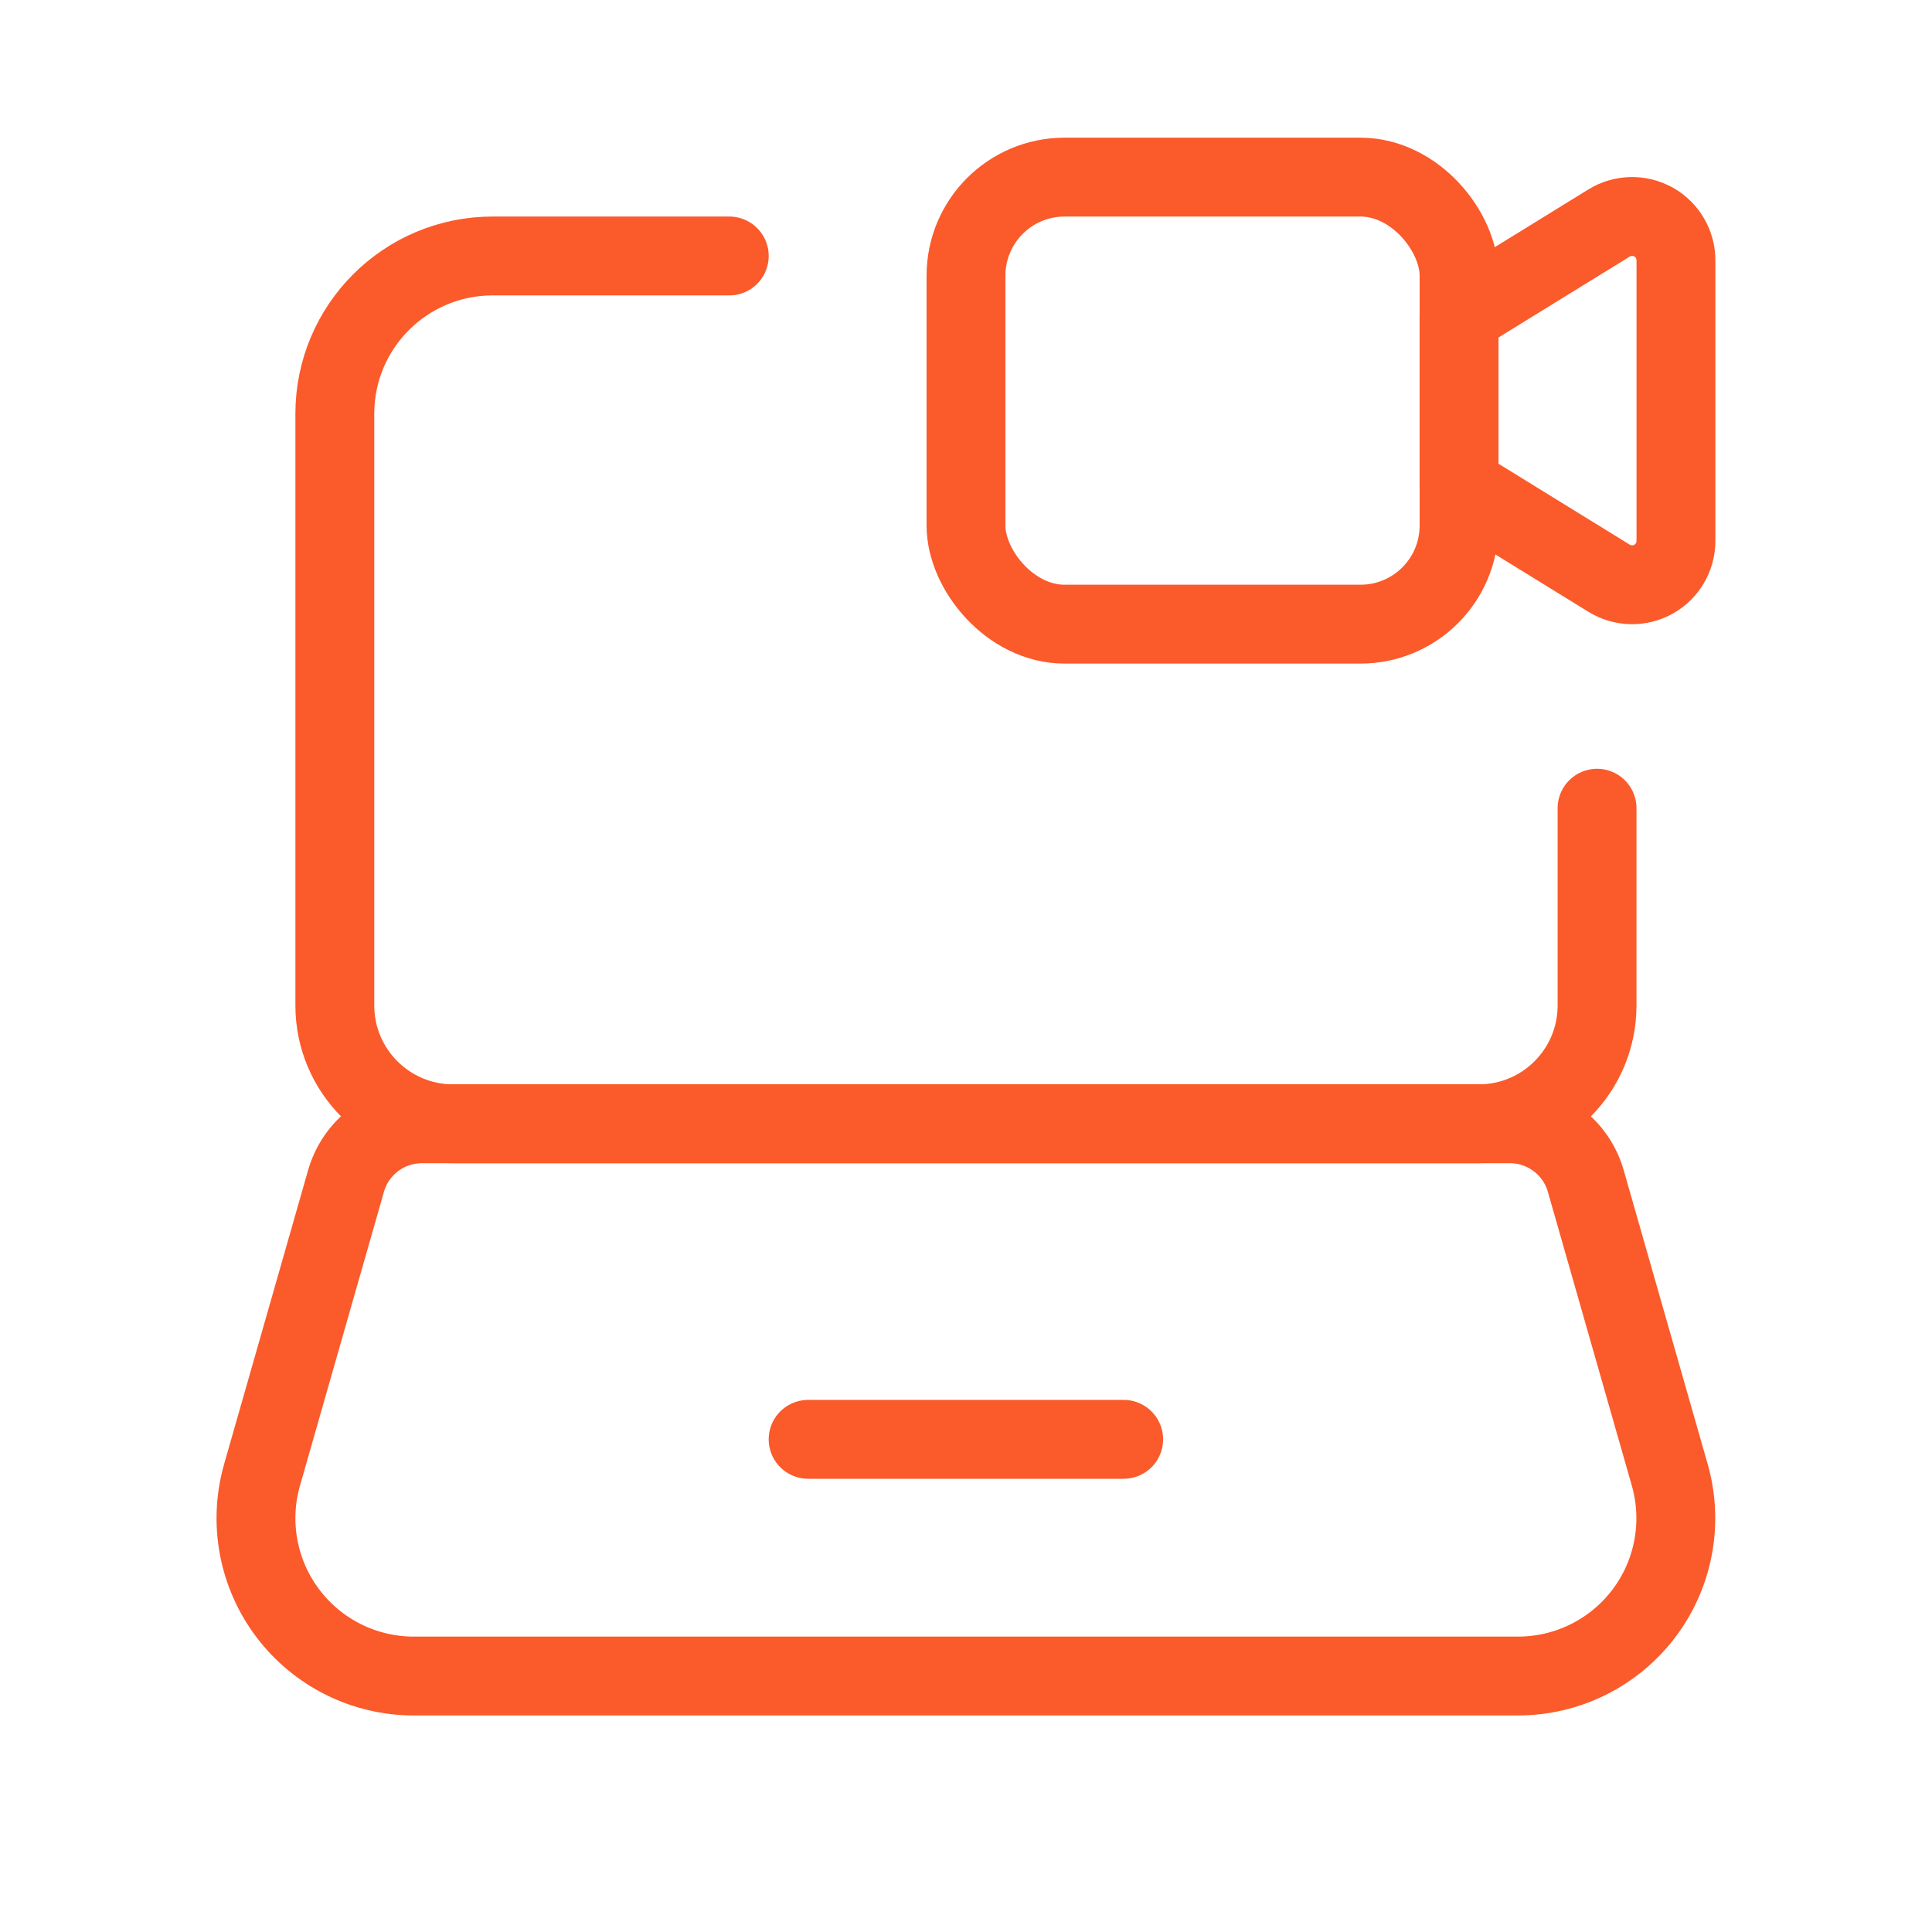 <svg width="49" height="49" viewBox="0 0 49 49" fill="none" xmlns="http://www.w3.org/2000/svg">
<g id="Group">
<path id="Path" d="M40.505 20.498V25.5C40.505 27.158 39.162 28.502 37.504 28.502H11.493C9.836 28.502 8.492 27.158 8.492 25.5V10.494C8.492 8.284 10.284 6.492 12.494 6.492H18.496" stroke="#FB5A2A" stroke-width="2" stroke-linecap="round" stroke-linejoin="round"/>
<path id="Path_2" fill-rule="evenodd" clip-rule="evenodd" d="M40.811 14.666L37.004 12.319V8.002L40.811 5.655C41.154 5.444 41.585 5.435 41.937 5.631C42.288 5.828 42.506 6.199 42.506 6.602V13.72C42.506 14.123 42.288 14.494 41.937 14.69C41.585 14.887 41.154 14.877 40.811 14.666V14.666Z" stroke="#FB5A2A" stroke-width="2" stroke-linecap="round" stroke-linejoin="round"/>
<rect id="Rectangle" x="24.5" y="4.492" width="12.505" height="11.338" rx="2.5" stroke="#FB5A2A" stroke-width="2" stroke-linecap="round" stroke-linejoin="round"/>
<path id="Path_3" fill-rule="evenodd" clip-rule="evenodd" d="M38.501 42.508H10.493C9.238 42.508 8.055 41.918 7.299 40.916C6.543 39.914 6.301 38.615 6.646 37.407L8.776 29.953C9.021 29.094 9.806 28.502 10.7 28.502H38.295C39.188 28.502 39.974 29.094 40.219 29.953L42.349 37.407C42.693 38.615 42.452 39.914 41.696 40.916C40.939 41.918 39.757 42.508 38.501 42.508Z" stroke="#FB5A2A" stroke-width="2" stroke-linecap="round" stroke-linejoin="round"/>
<path id="Path_4" d="M20.496 36.505H28.499" stroke="#FB5A2A" stroke-width="2" stroke-linecap="round" stroke-linejoin="round"/>
</g>
</svg>
